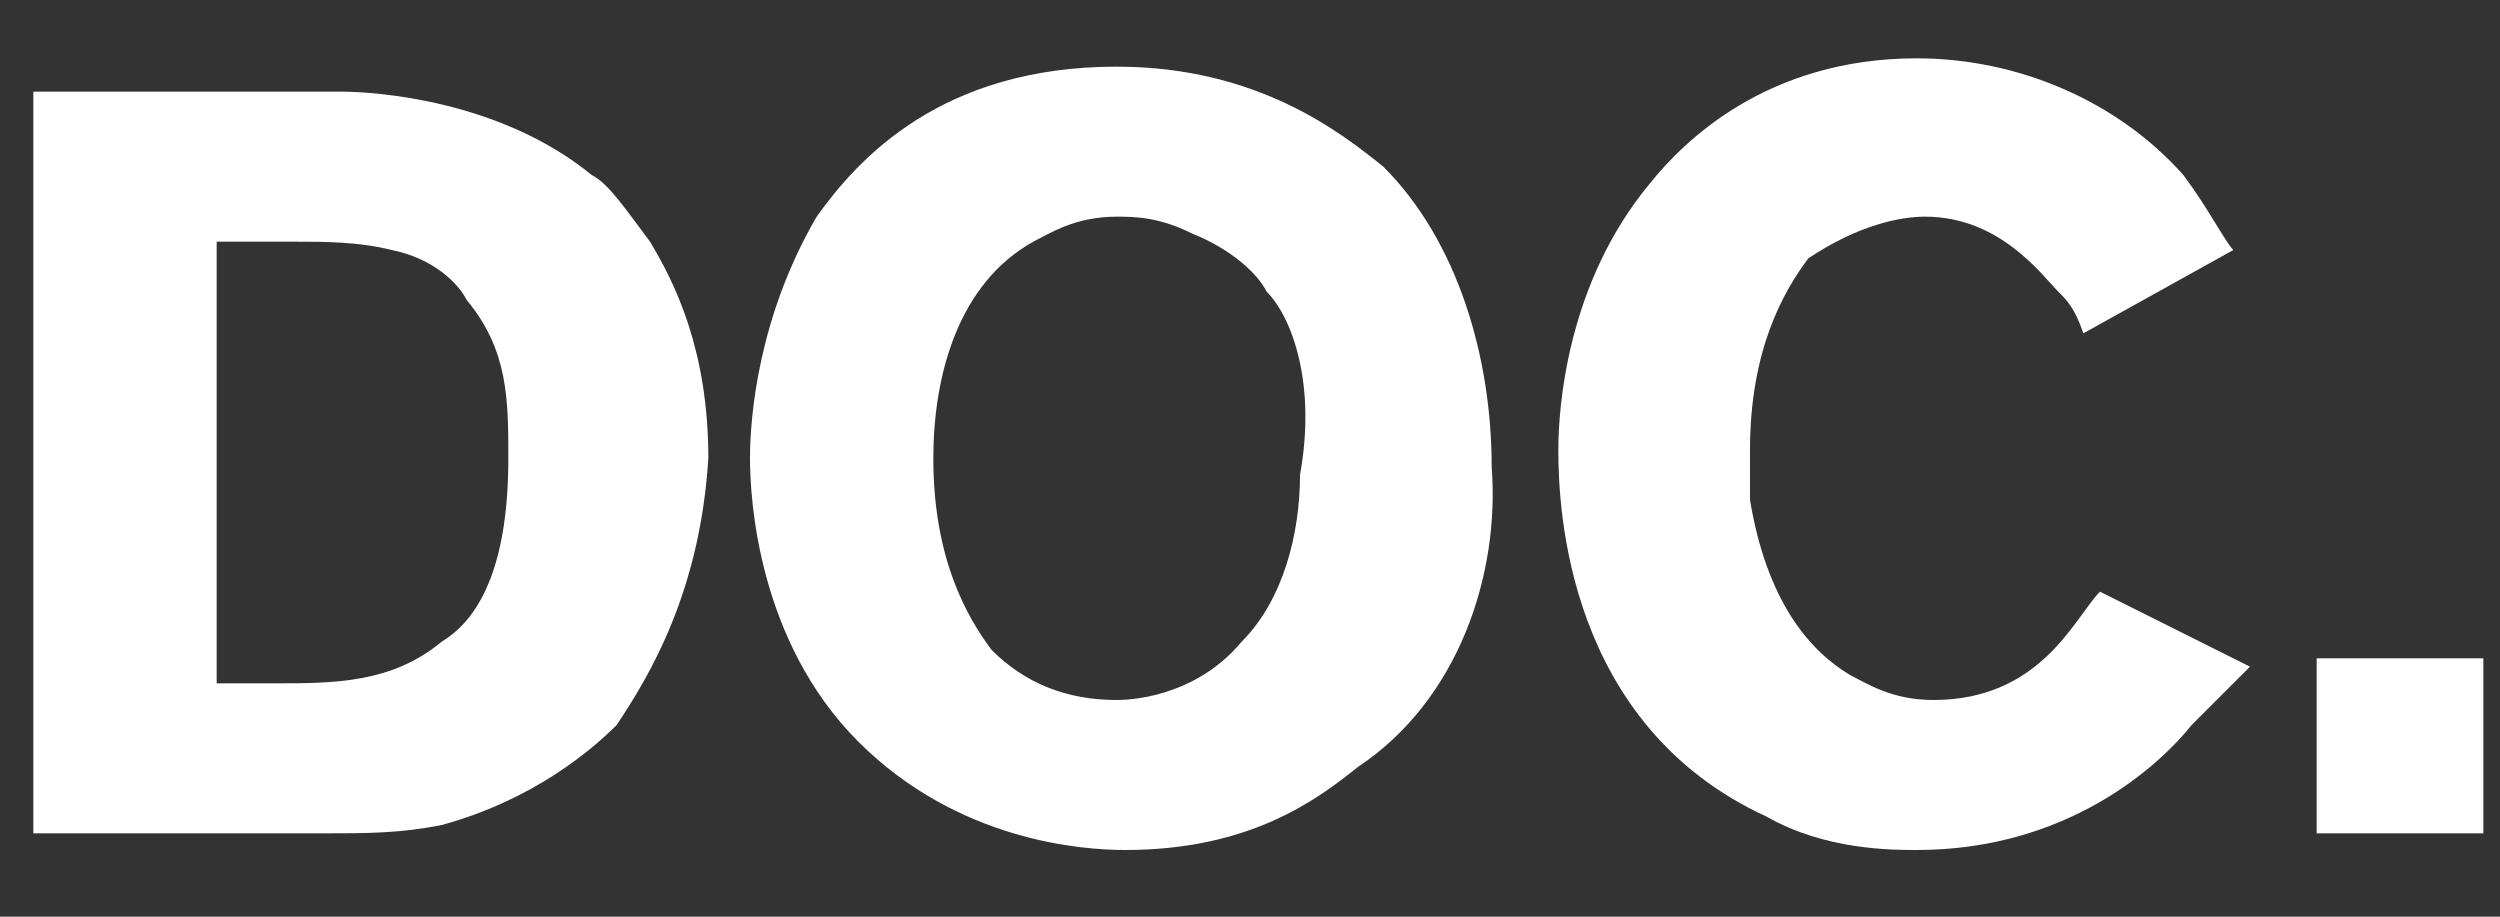<?xml version="1.0" encoding="utf-8"?>
<!-- Generator: Adobe Illustrator 18.1.0, SVG Export Plug-In . SVG Version: 6.00 Build 0)  -->
<svg version="1.1" id="Ebene_1" xmlns="http://www.w3.org/2000/svg" xmlns:xlink="http://www.w3.org/1999/xlink" x="0px" y="0px"
	 viewBox="0 18.3 30 11" enable-background="new 0 18.3 30 11" xml:space="preserve">
<rect x="0" y="18.3" width="30" height="11" fill="#333333" stroke="none"/>
<g>
	<path fill="#FFFFFF" d="M7.4,27c-0.3,0.3-1,0.9-2.1,1.2c-0.5,0.1-0.9,0.1-1.4,0.1H0.4v-8.9h2.9c0.3,0,0.5,0,0.8,0
		c0.4,0,1.9,0.1,3,1c0.2,0.1,0.4,0.4,0.7,0.8c0.3,0.5,0.7,1.3,0.7,2.6C8.4,25.4,7.8,26.4,7.4,27z M5.6,21.9
		c-0.1-0.2-0.4-0.5-0.9-0.6c-0.4-0.1-0.8-0.1-1.2-0.1H2.6v5.3h0.7c0.7,0,1.4,0,2-0.5c0.5-0.3,0.8-1,0.8-2.2
		C6.1,23.1,6.1,22.5,5.6,21.9z"/>
	<path fill="#FFFFFF" d="M16.3,27.5c-0.5,0.4-1.3,1-2.8,1c-0.5,0-2-0.1-3.2-1.3C9.1,26,9,24.3,9,23.8s0.1-1.7,0.8-2.9
		c0.5-0.7,1.5-1.8,3.6-1.8c1.7,0,2.7,0.8,3.2,1.2c0.9,0.9,1.3,2.3,1.3,3.6C18,25.2,17.5,26.7,16.3,27.5z M15.2,21.8
		c-0.1-0.2-0.4-0.5-0.9-0.7c-0.4-0.2-0.7-0.2-0.9-0.2c-0.5,0-0.8,0.2-1,0.3c-0.9,0.5-1.2,1.6-1.2,2.6c0,1.2,0.4,1.9,0.7,2.3
		c0.4,0.4,0.9,0.6,1.5,0.6c0.3,0,1-0.1,1.5-0.7c0.5-0.5,0.7-1.3,0.7-2C15.8,22.9,15.5,22.1,15.2,21.8z"/>
	<path fill="#FFFFFF" d="M26.3,27c-0.4,0.5-1.5,1.5-3.3,1.5c-0.3,0-1.1,0-1.8-0.4c-2.4-1.1-2.5-3.7-2.5-4.4c0-0.5,0.1-2,1.1-3.2
		c0.4-0.5,1.4-1.5,3.2-1.5c1.2,0,2.4,0.5,3.2,1.4c0.3,0.4,0.5,0.8,0.6,0.9L25,22.3c-0.1-0.3-0.2-0.4-0.3-0.5
		c-0.2-0.2-0.7-0.9-1.6-0.9c-0.3,0-0.8,0.1-1.4,0.5c-0.3,0.4-0.7,1.1-0.7,2.3c0,0.1,0,0.3,0,0.6c0.2,1.2,0.7,1.8,1.2,2.1
		c0.2,0.1,0.5,0.3,1,0.3c1.3,0,1.7-1,2-1.3l1.8,0.9C26.6,26.7,26.4,26.9,26.3,27z"/>
	<path fill="#FFFFFF" d="M27.8,28.3v-2.1h2v2.1H27.8z"/>
</g>
</svg>
